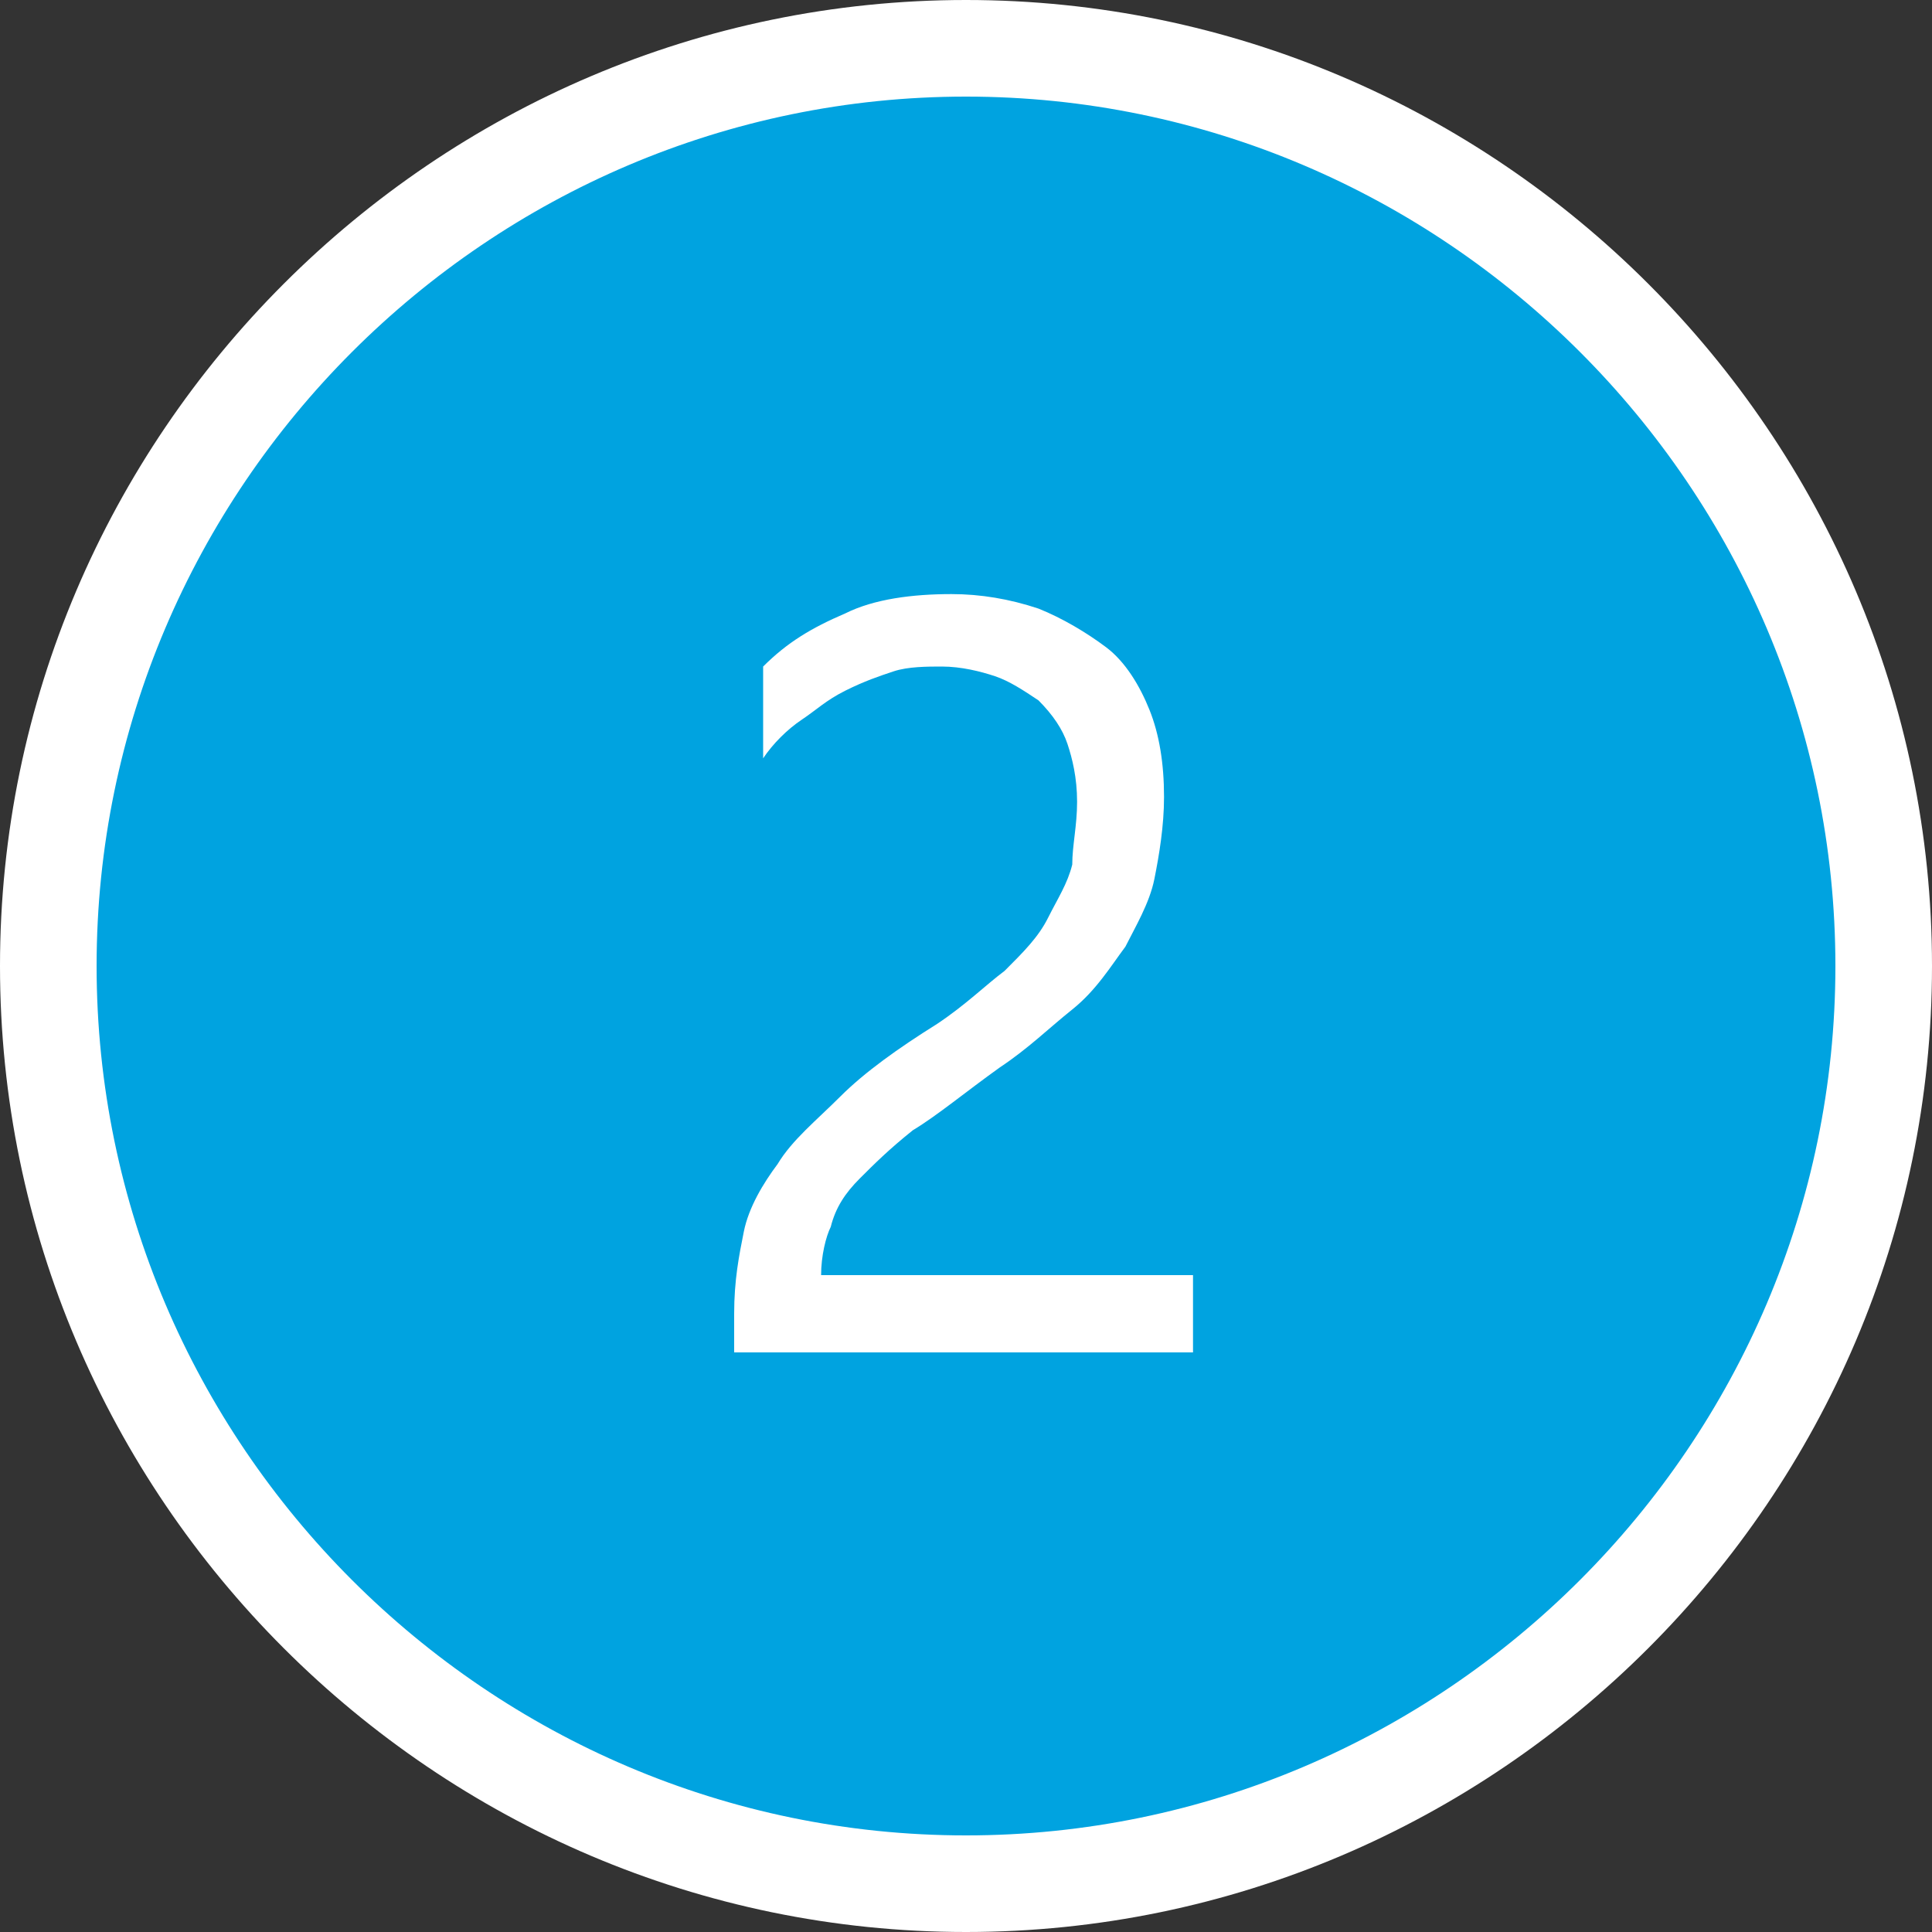 <?xml version="1.0" encoding="utf-8"?>
<!-- Generator: Adobe Illustrator 26.2.1, SVG Export Plug-In . SVG Version: 6.00 Build 0)  -->
<svg version="1.1" id="レイヤー_1" xmlns="http://www.w3.org/2000/svg" xmlns:xlink="http://www.w3.org/1999/xlink" x="0px"
	 y="0px" width="40px" height="40px" viewBox="0 0 40 40" style="enable-background:new 0 0 40 40;" xml:space="preserve">
<rect x="0" y="0" width="40" height="40" fill="#333333" stroke="none"/>
<style type="text/css">
	.st0{fill:#00a3e0;}
	.st1{fill:#FFFFFF;}
	.st2{enable-background:new    ;}
</style>
<g id="_2" transform="translate(-75 -42)">
	<g id="楕円形_1" transform="translate(75 42)">
		<circle class="st0" cx="20" cy="20" r="19"/>
		<path class="st1" d="M20,40C9,40,0,31,0,20S9,0,20,0s20,9,20,20S31,40,20,40z M20,2C10.1,2,2,10.1,2,20s8.1,18,18,18s18-8.1,18-18
			S29.9,2,20,2z"/>
	</g>
	<g class="st2">
		<path class="st1" d="M97.3,58.6c0-0.5-0.1-0.9-0.2-1.2s-0.3-0.6-0.6-0.9c-0.3-0.2-0.6-0.4-0.9-0.5s-0.7-0.2-1.1-0.2
			c-0.3,0-0.7,0-1,0.1c-0.3,0.1-0.6,0.2-1,0.4s-0.6,0.4-0.9,0.6s-0.6,0.5-0.8,0.8v-1.9c0.5-0.5,1-0.8,1.7-1.1
			c0.6-0.3,1.4-0.4,2.2-0.4c0.6,0,1.2,0.1,1.8,0.3c0.5,0.2,1,0.5,1.4,0.8s0.7,0.8,0.9,1.3c0.2,0.5,0.3,1.1,0.3,1.8
			c0,0.6-0.1,1.2-0.2,1.7c-0.1,0.5-0.4,1-0.6,1.4c-0.3,0.4-0.6,0.9-1.1,1.3s-0.9,0.8-1.5,1.2c-0.7,0.5-1.3,1-1.8,1.3
			c-0.5,0.4-0.8,0.7-1.1,1c-0.3,0.3-0.5,0.6-0.6,1C92.1,67.6,92,68,92,68.4h7.7V70h-9.5v-0.8c0-0.7,0.1-1.2,0.2-1.7
			c0.1-0.5,0.4-1,0.7-1.4c0.3-0.5,0.8-0.9,1.3-1.4c0.5-0.5,1.2-1,2-1.5c0.6-0.4,1-0.8,1.4-1.1c0.4-0.4,0.7-0.7,0.9-1.1
			s0.4-0.7,0.5-1.1C97.2,59.5,97.3,59.1,97.3,58.6z"/>
	</g>
</g>
</svg>
